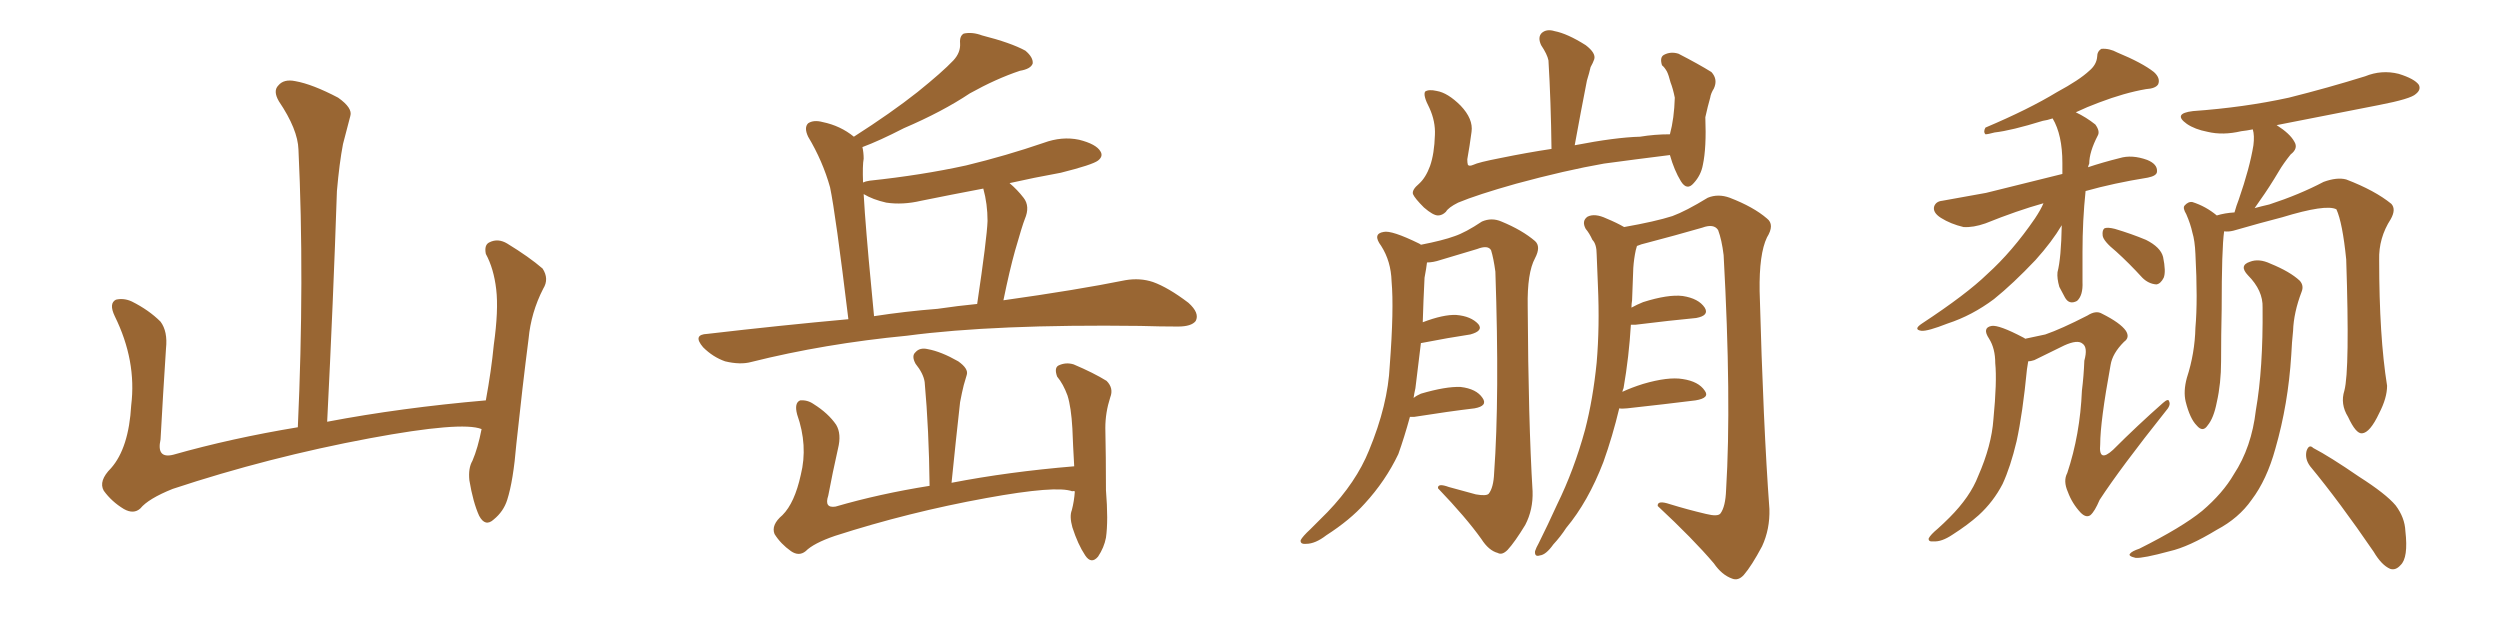 <svg xmlns="http://www.w3.org/2000/svg" xmlns:xlink="http://www.w3.org/1999/xlink" width="600" height="150"><path fill="#996633" padding="10" d="M115.58 102.98L115.58 102.98L115.58 102.98Q110.89 101.07 88.77 105.18L88.77 105.18Q64.45 109.72 41.46 117.33L41.46 117.33Q35.60 119.68 33.69 122.02L33.69 122.02Q32.08 123.49 29.74 122.17L29.74 122.17Q26.81 120.41 24.90 117.77L24.90 117.77Q23.58 115.43 26.66 112.35L26.66 112.35Q30.91 107.52 31.49 97.27L31.49 97.27Q32.81 86.57 27.54 75.88L27.54 75.88Q26.07 72.80 27.83 71.92L27.83 71.92Q29.74 71.48 31.64 72.36L31.64 72.36Q35.74 74.41 38.53 77.20L38.53 77.20Q40.28 79.54 39.84 83.64L39.84 83.64Q39.11 94.78 38.53 105.47L38.53 105.47Q37.50 110.16 41.60 109.13L41.60 109.13Q55.52 105.18 71.48 102.54L71.48 102.54Q73.10 66.80 71.63 35.89L71.63 35.89Q71.48 31.05 66.94 24.32L66.94 24.32Q65.48 21.83 66.80 20.51L66.80 20.51Q68.12 18.90 70.90 19.48L70.90 19.48Q75 20.21 81.15 23.44L81.15 23.44Q84.67 25.93 84.08 27.83L84.08 27.83Q83.35 30.62 82.32 34.57L82.32 34.57Q81.45 39.11 80.86 45.85L80.86 45.85Q79.98 72.22 78.52 101.22L78.52 101.22Q96.24 97.85 116.60 96.09L116.60 96.09Q117.92 88.92 118.51 82.76L118.51 82.76Q119.68 74.41 119.09 69.43L119.09 69.43Q118.51 64.45 116.60 60.94L116.60 60.94Q116.16 58.74 117.48 58.15L117.48 58.15Q119.53 57.13 121.73 58.45L121.73 58.45Q127.00 61.67 130.22 64.45L130.22 64.45Q131.84 66.94 130.37 69.29L130.37 69.29Q127.44 75 126.86 81.30L126.86 81.30Q125.39 92.72 123.93 106.49L123.93 106.49Q123.19 115.43 121.73 119.97L121.73 119.97Q120.85 122.75 118.51 124.66L118.51 124.66Q116.46 126.56 114.99 123.78L114.99 123.78Q113.53 120.56 112.65 115.28L112.65 115.28Q112.35 112.35 113.38 110.60L113.38 110.60Q114.70 107.52 115.58 102.98ZM203.61 76.61L203.61 76.61Q200.54 51.27 199.22 44.97L199.22 44.97Q197.46 38.67 193.95 32.81L193.95 32.81Q192.92 30.62 193.95 29.59L193.95 29.59Q195.26 28.71 197.46 29.30L197.46 29.30Q201.71 30.18 204.93 32.81L204.93 32.81Q213.87 27.10 220.17 22.12L220.17 22.12Q226.17 17.29 228.81 14.50L228.81 14.50Q230.57 12.60 230.42 10.40L230.42 10.40Q230.27 8.64 231.30 8.06L231.30 8.06Q233.35 7.62 235.69 8.50L235.69 8.50Q242.58 10.25 246.09 12.16L246.09 12.16Q248.00 13.77 247.85 15.23L247.85 15.23Q247.41 16.55 244.78 16.99L244.78 16.99Q239.06 18.90 232.76 22.41L232.76 22.41Q226.17 26.81 216.94 30.76L216.94 30.76Q210.94 33.84 206.98 35.30L206.98 35.30Q207.28 36.62 207.28 38.09L207.28 38.09Q206.98 39.70 207.13 43.80L207.13 43.80Q207.71 43.51 208.74 43.36L208.74 43.36Q221.19 42.04 231.88 39.70L231.88 39.70Q241.55 37.35 250.49 34.28L250.49 34.28Q254.88 32.67 258.98 33.54L258.98 33.54Q263.09 34.57 264.11 36.33L264.11 36.33Q264.84 37.50 263.53 38.53L263.53 38.53Q262.21 39.55 254.59 41.46L254.59 41.46Q248.14 42.63 242.29 43.95L242.29 43.95Q244.19 45.56 245.65 47.46L245.65 47.46Q247.27 49.51 245.95 52.59L245.95 52.59Q245.36 54.05 243.60 60.21L243.60 60.21Q242.29 64.89 240.82 72.07L240.82 72.07Q258.54 69.58 270.12 67.24L270.12 67.24Q273.63 66.65 276.71 67.68L276.71 67.68Q280.37 68.99 285.21 72.66L285.21 72.66Q287.99 75.15 286.96 77.05L286.96 77.05Q285.94 78.37 282.71 78.37L282.71 78.37Q278.47 78.37 273.63 78.22L273.63 78.22Q238.77 77.78 217.68 80.57L217.68 80.57Q197.90 82.47 180.32 86.87L180.32 86.87Q177.69 87.60 174.02 86.72L174.02 86.72Q171.09 85.69 168.75 83.35L168.75 83.35Q166.11 80.27 169.78 80.13L169.78 80.13Q187.35 78.08 203.61 76.61ZM225 74.12L225 74.12Q229.98 73.39 234.52 72.95L234.52 72.95Q236.87 57.13 237.01 53.03L237.01 53.03Q237.01 48.93 235.99 45.26L235.99 45.26Q228.22 46.73 221.04 48.19L221.04 48.19Q216.65 49.22 212.70 48.63L212.70 48.63Q209.47 47.90 207.28 46.58L207.28 46.58Q207.42 48.49 207.57 51.12L207.57 51.12Q208.30 60.94 209.77 75.88L209.77 75.88Q217.38 74.71 225 74.12ZM257.96 117.92L257.96 117.92L257.96 117.92Q257.52 117.77 257.37 117.92L257.37 117.92Q253.56 116.46 236.72 119.53L236.72 119.53Q218.12 122.90 200.39 128.61L200.39 128.61Q195.26 130.37 193.36 132.28L193.36 132.28Q191.75 133.59 189.84 132.28L189.84 132.28Q187.35 130.52 185.89 128.17L185.89 128.17Q185.01 125.98 187.79 123.63L187.79 123.63Q190.72 120.70 192.19 113.96L192.19 113.96Q193.95 106.93 191.31 99.46L191.31 99.46Q190.58 96.68 192.04 96.09L192.04 96.09Q193.80 95.95 195.26 96.97L195.26 96.97Q198.78 99.17 200.68 101.95L200.68 101.95Q202.00 104.15 201.12 107.67L201.12 107.67Q199.80 113.53 198.78 118.95L198.78 118.95Q197.75 122.02 200.54 121.58L200.54 121.58Q211.08 118.51 223.10 116.60L223.10 116.60Q222.95 103.13 221.92 91.70L221.92 91.70Q221.63 89.65 219.73 87.30L219.73 87.30Q218.70 85.40 219.73 84.52L219.73 84.52Q220.75 83.35 222.66 83.79L222.66 83.79Q225.88 84.38 229.98 86.72L229.98 86.72Q232.47 88.48 232.03 89.94L232.03 89.94Q231.74 90.97 231.30 92.43L231.30 92.43Q230.86 94.19 230.42 96.53L230.42 96.53Q229.39 105.76 228.37 115.87L228.37 115.87Q241.99 113.23 257.81 111.91L257.81 111.91Q257.52 106.93 257.37 102.83L257.37 102.83Q257.08 97.71 256.20 94.92L256.20 94.92Q255.18 92.14 253.71 90.38L253.71 90.38Q252.98 88.33 254.00 87.74L254.00 87.74Q255.76 86.87 257.67 87.45L257.67 87.45Q262.50 89.50 265.58 91.41L265.58 91.41Q267.33 93.16 266.46 95.36L266.46 95.36Q265.28 99.02 265.28 102.69L265.28 102.69Q265.43 109.57 265.43 117.63L265.43 117.63Q266.02 124.95 265.43 129.05L265.43 129.05Q264.99 131.40 263.53 133.59L263.53 133.59Q261.91 135.50 260.45 133.30L260.45 133.30Q258.69 130.66 257.37 126.56L257.37 126.56Q256.64 123.93 257.23 122.46L257.23 122.46Q257.81 120.26 257.96 117.92ZM400.78 37.21L400.78 37.21Q392.58 38.23 384.96 39.26L384.96 39.26Q375.73 40.87 363.87 44.09L363.87 44.09Q354.49 46.73 349.95 48.63L349.95 48.63Q347.61 49.80 347.02 50.83L347.02 50.83Q346.14 51.71 345.12 51.71L345.12 51.71Q343.95 51.71 341.75 49.80L341.75 49.80Q339.55 47.61 339.11 46.58L339.11 46.58Q338.82 45.56 340.58 44.09L340.58 44.09Q342.19 42.63 343.21 39.84L343.21 39.84Q344.24 36.91 344.38 32.37L344.38 32.37Q344.53 29.15 343.07 25.93L343.07 25.93Q341.46 22.85 342.04 21.97L342.04 21.97Q342.92 21.39 344.82 21.83L344.82 21.83Q347.46 22.27 350.54 25.34L350.54 25.34Q353.61 28.56 353.17 31.64L353.17 31.64Q352.73 35.01 352.15 38.23L352.15 38.23Q352.15 39.11 352.29 39.55L352.29 39.55Q352.59 39.99 353.61 39.55L353.61 39.55Q354.79 38.96 360.06 37.94L360.06 37.94Q366.50 36.62 372.36 35.74L372.36 35.74Q372.22 24.32 371.63 14.50L371.63 14.50Q371.34 13.04 369.87 10.84L369.87 10.84Q368.99 8.94 370.02 7.91L370.02 7.91Q371.19 6.88 373.10 7.47L373.10 7.47Q376.17 8.06 380.57 10.84L380.57 10.84Q383.06 12.74 382.62 14.21L382.62 14.21Q382.32 15.09 381.74 16.11L381.74 16.11Q381.45 17.43 380.86 19.34L380.86 19.34Q379.39 26.81 377.93 34.86L377.93 34.86Q387.74 32.96 393.60 32.81L393.60 32.81Q397.12 32.23 400.78 32.23L400.78 32.23Q401.81 28.42 401.95 23.44L401.95 23.44Q401.51 21.24 400.93 19.78L400.93 19.78Q400.49 18.02 400.05 17.14L400.05 17.14Q399.46 16.11 398.88 15.67L398.88 15.67Q398.29 13.77 399.32 13.18L399.32 13.18Q400.93 12.30 402.83 12.89L402.83 12.89Q407.67 15.38 410.74 17.29L410.74 17.29Q412.35 19.04 411.33 21.24L411.33 21.24Q410.60 22.41 410.45 23.44L410.45 23.44Q409.86 25.49 409.28 28.13L409.28 28.13Q409.57 35.45 408.69 39.55L408.69 39.55Q408.25 42.04 406.49 43.95L406.49 43.95Q404.88 45.85 403.42 43.51L403.42 43.51Q401.81 40.87 400.78 37.21ZM338.38 100.05L338.38 100.05Q337.06 104.88 335.60 108.98L335.60 108.98Q332.52 115.43 327.54 120.85L327.54 120.85Q324.02 124.80 318.31 128.47L318.31 128.47Q315.67 130.52 313.48 130.52L313.48 130.52Q312.01 130.66 312.16 129.64L312.16 129.64Q312.60 128.76 314.50 127.00L314.50 127.00Q316.41 125.10 318.60 122.90L318.60 122.90Q325.49 115.72 328.56 108.11L328.56 108.11Q333.11 97.12 333.54 87.74L333.54 87.74Q334.57 74.12 333.98 67.53L333.98 67.53Q333.84 62.70 331.49 59.03L331.49 59.03Q329.30 56.10 332.08 55.66L332.08 55.66Q333.98 55.22 340.58 58.45L340.58 58.45Q340.87 58.59 341.02 58.74L341.02 58.74Q346.29 57.71 349.07 56.69L349.07 56.69Q351.71 55.81 355.66 53.17L355.66 53.17Q358.01 52.15 360.35 53.17L360.35 53.17Q365.33 55.22 368.41 57.86L368.41 57.86Q369.87 59.18 368.41 61.96L368.41 61.96Q366.50 65.48 366.65 73.54L366.65 73.54Q366.80 101.07 367.82 117.92L367.82 117.92Q367.97 122.31 366.06 125.98L366.06 125.98Q363.57 130.08 361.82 131.98L361.82 131.98Q360.50 133.30 359.47 132.71L359.47 132.71Q357.28 132.13 355.52 129.35L355.52 129.35Q351.86 124.22 345.12 117.19L345.12 117.19Q344.97 115.87 347.75 116.89L347.75 116.89Q350.98 117.77 354.20 118.65L354.20 118.65Q356.69 119.09 357.28 118.51L357.28 118.51Q358.45 117.04 358.59 113.53L358.59 113.53Q359.91 95.21 358.89 65.19L358.89 65.19Q358.45 61.96 357.86 60.06L357.86 60.06Q357.13 58.74 354.49 59.77L354.49 59.77Q350.10 61.08 345.70 62.40L345.70 62.40Q343.95 62.99 342.48 62.99L342.48 62.99Q342.33 64.31 341.89 66.65L341.89 66.65Q341.60 72.36 341.46 77.34L341.46 77.34Q346.44 75.44 349.51 75.59L349.51 75.59Q353.03 75.88 354.79 77.78L354.79 77.78Q356.10 79.39 352.88 80.27L352.88 80.27Q347.90 81.01 341.16 82.32L341.16 82.32Q341.16 82.32 341.02 82.32L341.02 82.32Q340.28 88.18 339.70 93.16L339.70 93.16Q339.40 94.48 339.26 95.51L339.26 95.51Q339.99 94.92 341.02 94.48L341.02 94.48Q347.02 92.72 350.54 92.87L350.54 92.87Q354.35 93.31 355.81 95.51L355.81 95.51Q357.13 97.41 353.91 98.00L353.91 98.00Q347.75 98.73 339.40 100.05L339.40 100.05Q338.82 100.05 338.38 100.05ZM388.62 98.00L388.62 98.00L388.62 98.00Q387.01 104.74 384.81 110.89L384.81 110.89Q381.15 120.41 375.88 126.71L375.88 126.71Q374.56 128.76 372.80 130.66L372.80 130.66Q371.04 133.15 369.58 133.30L369.58 133.30Q368.26 133.74 368.41 132.28L368.41 132.28Q368.70 131.40 369.29 130.37L369.29 130.37Q371.48 125.98 373.68 121.14L373.68 121.14Q377.78 112.79 380.42 103.13L380.42 103.13Q382.32 95.80 383.20 87.01L383.20 87.01Q383.94 78.37 383.50 68.55L383.50 68.55Q383.35 64.31 383.20 61.08L383.20 61.08Q383.20 58.59 382.18 57.57L382.18 57.57Q381.45 55.96 380.57 54.93L380.57 54.93Q379.54 53.03 381.01 52.00L381.01 52.00Q382.76 51.12 385.55 52.44L385.55 52.44Q388.04 53.47 389.79 54.49L389.79 54.49Q397.27 53.17 401.37 51.86L401.37 51.86Q404.59 50.68 409.86 47.46L409.86 47.46Q412.35 46.44 415.14 47.46L415.14 47.46Q420.85 49.66 424.07 52.44L424.07 52.44Q425.98 53.91 424.07 56.98L424.07 56.98Q422.17 60.94 422.31 69.87L422.31 69.87Q423.19 102.25 424.66 122.17L424.66 122.17Q424.80 127.00 422.90 131.10L422.90 131.10Q420.41 135.79 418.51 137.99L418.51 137.99Q417.19 139.45 415.72 138.87L415.72 138.87Q413.23 137.99 411.33 135.21L411.33 135.21Q406.35 129.35 397.85 121.44L397.85 121.44Q397.71 119.97 400.78 121.00L400.78 121.00Q405.03 122.31 409.42 123.34L409.42 123.34Q412.35 124.07 412.94 123.19L412.94 123.19Q414.11 121.58 414.26 117.63L414.26 117.63Q415.58 96.09 413.67 61.23L413.67 61.23Q413.23 57.57 412.35 55.22L412.35 55.22Q411.33 53.61 408.54 54.64L408.54 54.64Q401.95 56.54 395.21 58.30L395.21 58.30Q393.90 58.59 392.87 59.03L392.87 59.03Q392.72 59.47 392.58 60.06L392.58 60.06Q392.14 62.11 391.99 64.31L391.99 64.31Q391.85 67.97 391.70 72.07L391.70 72.07Q391.55 72.95 391.55 73.83L391.55 73.83Q392.87 73.10 394.34 72.51L394.34 72.51Q400.34 70.61 403.86 71.04L403.86 71.04Q407.67 71.63 409.13 73.83L409.13 73.83Q410.30 75.73 407.08 76.32L407.08 76.32Q400.93 76.90 392.58 77.93L392.58 77.93Q391.85 77.93 391.41 77.93L391.41 77.93Q390.97 85.55 389.65 93.16L389.65 93.16Q389.50 93.46 389.36 94.04L389.36 94.04Q391.55 93.02 394.34 92.14L394.34 92.14Q400.34 90.38 403.86 90.97L403.86 90.97Q407.67 91.55 409.13 93.75L409.13 93.75Q410.45 95.51 406.93 96.09L406.93 96.09Q399.90 96.97 390.53 98.00L390.53 98.00Q389.21 98.14 388.62 98.00ZM490.43 48.78L490.43 48.78Q484.13 50.54 476.51 53.61L476.51 53.61Q473.58 54.64 471.24 54.49L471.24 54.49Q468.16 53.76 465.82 52.29L465.82 52.29Q463.77 50.98 464.21 49.51L464.21 49.51Q464.65 48.34 466.11 48.19L466.11 48.19Q470.95 47.31 476.66 46.29L476.66 46.29Q480.32 45.41 494.97 41.75L494.97 41.75Q494.97 40.43 494.97 39.11L494.97 39.11Q494.97 32.37 492.63 28.42L492.63 28.42Q491.31 28.86 490.28 29.00L490.28 29.00Q482.67 31.35 478.71 31.79L478.71 31.79Q477.10 32.23 476.51 32.23L476.51 32.23Q475.93 31.64 476.51 30.62L476.51 30.62Q486.91 26.22 493.65 22.12L493.65 22.12Q499.07 19.19 501.42 16.99L501.42 16.99Q503.17 15.53 503.32 13.62L503.32 13.62Q503.32 12.30 504.35 11.72L504.35 11.72Q506.25 11.57 508.15 12.60L508.15 12.60Q514.16 15.09 516.94 17.29L516.94 17.29Q518.55 18.75 517.97 20.21L517.97 20.21Q517.38 21.24 515.04 21.39L515.04 21.39Q509.91 22.27 503.76 24.61L503.76 24.61Q500.98 25.63 498.19 26.95L498.19 26.95Q500.68 28.13 502.88 29.88L502.88 29.88Q504.05 31.49 503.47 32.52L503.47 32.52Q501.42 36.47 501.42 39.26L501.42 39.26Q501.27 39.55 501.12 40.14L501.12 40.14Q504.64 38.96 508.74 37.94L508.74 37.94Q511.67 37.06 515.33 38.38L515.33 38.38Q517.82 39.40 517.68 41.16L517.68 41.16Q517.68 42.19 515.48 42.63L515.48 42.63Q507.28 43.95 500.54 45.85L500.54 45.85Q499.80 52.88 499.80 60.50L499.80 60.50Q499.80 64.01 499.80 67.68L499.80 67.68Q499.95 70.90 498.49 72.22L498.49 72.22Q496.58 73.24 495.56 71.34L495.56 71.34Q494.82 69.87 494.24 68.85L494.24 68.85Q493.65 66.80 493.80 65.33L493.80 65.33Q494.68 61.96 494.82 54.05L494.82 54.05Q492.48 58.01 488.53 62.40L488.53 62.40Q483.11 68.12 478.56 71.78L478.56 71.78Q473.29 75.73 467.43 77.64L467.43 77.64Q462.60 79.54 461.13 79.39L461.13 79.39Q459.08 79.10 461.28 77.64L461.28 77.64Q471.97 70.61 476.95 65.77L476.95 65.77Q482.96 60.35 488.38 52.44L488.38 52.44Q489.84 50.24 490.43 48.78ZM507.86 60.35L507.86 60.35Q504.79 57.86 504.64 56.54L504.64 56.54Q504.49 55.22 505.08 54.79L505.08 54.79Q505.81 54.49 507.57 54.93L507.57 54.93Q511.52 56.10 515.04 57.57L515.04 57.57Q518.55 59.33 519.14 61.67L519.14 61.67Q519.87 65.19 519.29 66.65L519.29 66.65Q518.55 68.12 517.53 68.26L517.53 68.26Q515.63 68.12 514.16 66.65L514.16 66.65Q510.94 63.13 507.86 60.35ZM486.77 86.72L486.77 86.72Q486.62 87.60 486.47 88.62L486.47 88.62Q485.45 99.17 483.98 105.91L483.98 105.91Q482.52 112.06 480.62 116.16L480.62 116.16Q478.42 120.41 474.90 123.63L474.90 123.63Q472.27 125.98 468.60 128.32L468.60 128.32Q465.97 130.08 464.06 129.93L464.06 129.93Q462.74 130.08 462.89 129.20L462.89 129.20Q463.33 128.32 465.09 126.86L465.09 126.86Q466.41 125.68 467.87 124.22L467.87 124.22Q472.85 119.24 474.76 114.26L474.76 114.26Q477.98 106.93 478.42 100.63L478.42 100.63Q479.30 91.55 478.86 87.16L478.86 87.16Q478.86 83.64 477.39 81.30L477.39 81.30Q475.63 78.66 477.98 78.22L477.98 78.22Q479.74 77.93 485.60 81.01L485.60 81.01Q485.89 81.15 486.04 81.30L486.04 81.30Q488.09 80.86 490.87 80.27L490.87 80.27Q494.68 78.96 500.98 75.73L500.98 75.73Q503.03 74.41 504.49 75.29L504.49 75.29Q508.89 77.49 510.21 79.39L510.21 79.39Q511.23 81.01 509.77 82.03L509.77 82.03Q506.98 84.81 506.54 87.60L506.54 87.60Q504.05 101.22 504.05 106.64L504.05 106.64Q503.61 111.18 507.13 107.96L507.13 107.96Q512.99 102.10 519.14 96.68L519.14 96.68Q520.46 95.51 520.61 96.39L520.61 96.39Q521.04 97.27 519.73 98.73L519.73 98.73Q508.89 112.35 503.91 119.97L503.91 119.97Q502.73 122.75 501.71 123.63L501.71 123.63Q500.68 124.37 499.37 123.05L499.37 123.05Q497.31 120.85 496.29 118.07L496.29 118.07Q495.12 115.43 496.14 113.53L496.14 113.53Q499.22 104.30 499.66 93.75L499.66 93.75Q500.10 90.23 500.24 86.57L500.24 86.57Q501.12 83.35 499.80 82.47L499.80 82.47Q498.63 81.45 495.41 82.91L495.41 82.91Q491.89 84.67 488.23 86.43L488.23 86.43Q487.35 86.72 486.77 86.72ZM562.65 93.75L562.65 93.75Q563.96 88.77 563.09 62.26L563.09 62.26Q562.21 53.47 560.74 50.24L560.74 50.24L560.74 50.24Q558.25 48.93 547.71 52.15L547.71 52.15Q542.58 53.47 535.99 55.37L535.99 55.37Q534.81 55.66 533.79 55.52L533.79 55.52Q533.20 59.62 533.20 74.27L533.20 74.27Q533.06 80.42 533.06 86.72L533.06 86.72Q533.06 91.99 532.03 96.53L532.03 96.53Q531.30 100.34 529.83 102.10L529.83 102.10Q528.66 103.86 527.20 102.10L527.20 102.10Q525.59 100.49 524.56 96.39L524.56 96.39Q523.97 93.90 524.85 90.67L524.85 90.67Q526.76 84.81 526.90 78.66L526.90 78.66Q527.49 72.07 526.90 60.94L526.90 60.94Q526.76 57.71 526.17 55.81L526.17 55.81Q525.73 53.76 524.71 51.42L524.71 51.42Q523.83 49.95 524.27 49.37L524.27 49.37Q525.15 48.34 526.17 48.49L526.17 48.49Q529.39 49.51 532.03 51.71L532.03 51.71Q533.94 51.12 536.28 50.98L536.28 50.98Q536.72 49.37 537.30 47.90L537.30 47.90Q539.94 40.28 540.82 34.86L540.82 34.86Q541.11 32.52 540.67 31.05L540.67 31.05Q539.21 31.35 537.89 31.49L537.89 31.49Q533.50 32.52 529.83 31.64L529.83 31.64Q526.76 31.05 524.85 29.74L524.85 29.74Q521.34 27.25 526.32 26.66L526.32 26.66Q538.62 25.78 549.32 23.44L549.32 23.44Q558.69 21.09 567.63 18.31L567.63 18.31Q571.58 16.70 575.68 17.72L575.68 17.72Q579.49 18.90 580.52 20.36L580.52 20.36Q581.10 21.53 579.79 22.56L579.79 22.56Q578.61 23.73 571.00 25.20L571.00 25.20Q558.40 27.69 546.39 30.03L546.39 30.03Q549.61 32.08 550.63 33.98L550.63 33.98Q551.66 35.60 549.76 37.06L549.76 37.06Q548.00 39.26 546.97 41.02L546.97 41.02Q544.63 44.97 542.43 48.05L542.43 48.05Q541.70 49.07 541.11 49.95L541.11 49.95Q542.72 49.51 544.63 49.07L544.63 49.07Q551.81 46.73 557.67 43.65L557.67 43.65Q560.89 42.48 563.09 43.07L563.09 43.07Q569.97 45.70 573.93 48.93L573.93 48.93Q575.10 50.24 573.78 52.59L573.78 52.59Q570.85 57.13 571.00 62.40L571.00 62.40Q571.00 80.71 572.90 92.58L572.90 92.58L572.90 92.58Q572.90 95.51 571.00 99.17L571.00 99.17Q568.80 103.86 566.89 104.00L566.89 104.00Q565.43 104.15 563.53 100.05L563.53 100.05Q561.62 96.97 562.65 93.75ZM554.44 111.91L554.44 111.91Q553.13 110.16 553.56 108.25L553.56 108.25Q554.15 106.49 555.18 107.52L555.18 107.52Q559.13 109.57 566.16 114.40L566.16 114.40Q572.61 118.51 574.95 121.29L574.95 121.29Q577.15 124.22 577.29 127.44L577.29 127.44Q578.03 133.89 576.12 135.64L576.12 135.64Q574.95 136.96 573.63 136.52L573.63 136.52Q571.58 135.64 569.68 132.42L569.68 132.42Q561.47 120.41 554.44 111.91ZM543.02 73.83L543.02 73.83L543.02 73.83Q543.16 69.73 539.50 66.06L539.50 66.06Q537.30 63.72 539.94 62.84L539.94 62.84Q542.14 61.96 544.92 63.28L544.92 63.28Q549.61 65.19 551.95 67.38L551.95 67.38Q552.98 68.55 552.39 70.02L552.39 70.02Q550.49 75 550.34 79.39L550.34 79.39Q550.05 82.03 549.90 85.25L549.90 85.25Q549.17 96.97 546.09 107.67L546.09 107.67Q544.04 115.14 540.38 119.97L540.38 119.97Q537.30 124.37 532.03 127.15L532.03 127.15Q525.29 131.25 520.75 132.28L520.75 132.28Q514.31 134.03 512.55 133.89L512.55 133.89Q510.64 133.45 511.23 132.86L511.23 132.86Q511.67 132.28 513.43 131.69L513.43 131.69Q523.68 126.56 528.52 122.61L528.52 122.61Q533.50 118.36 536.13 113.82L536.13 113.82Q540.38 107.37 541.41 98.44L541.41 98.44Q543.16 88.48 543.02 73.83Z"/></svg>